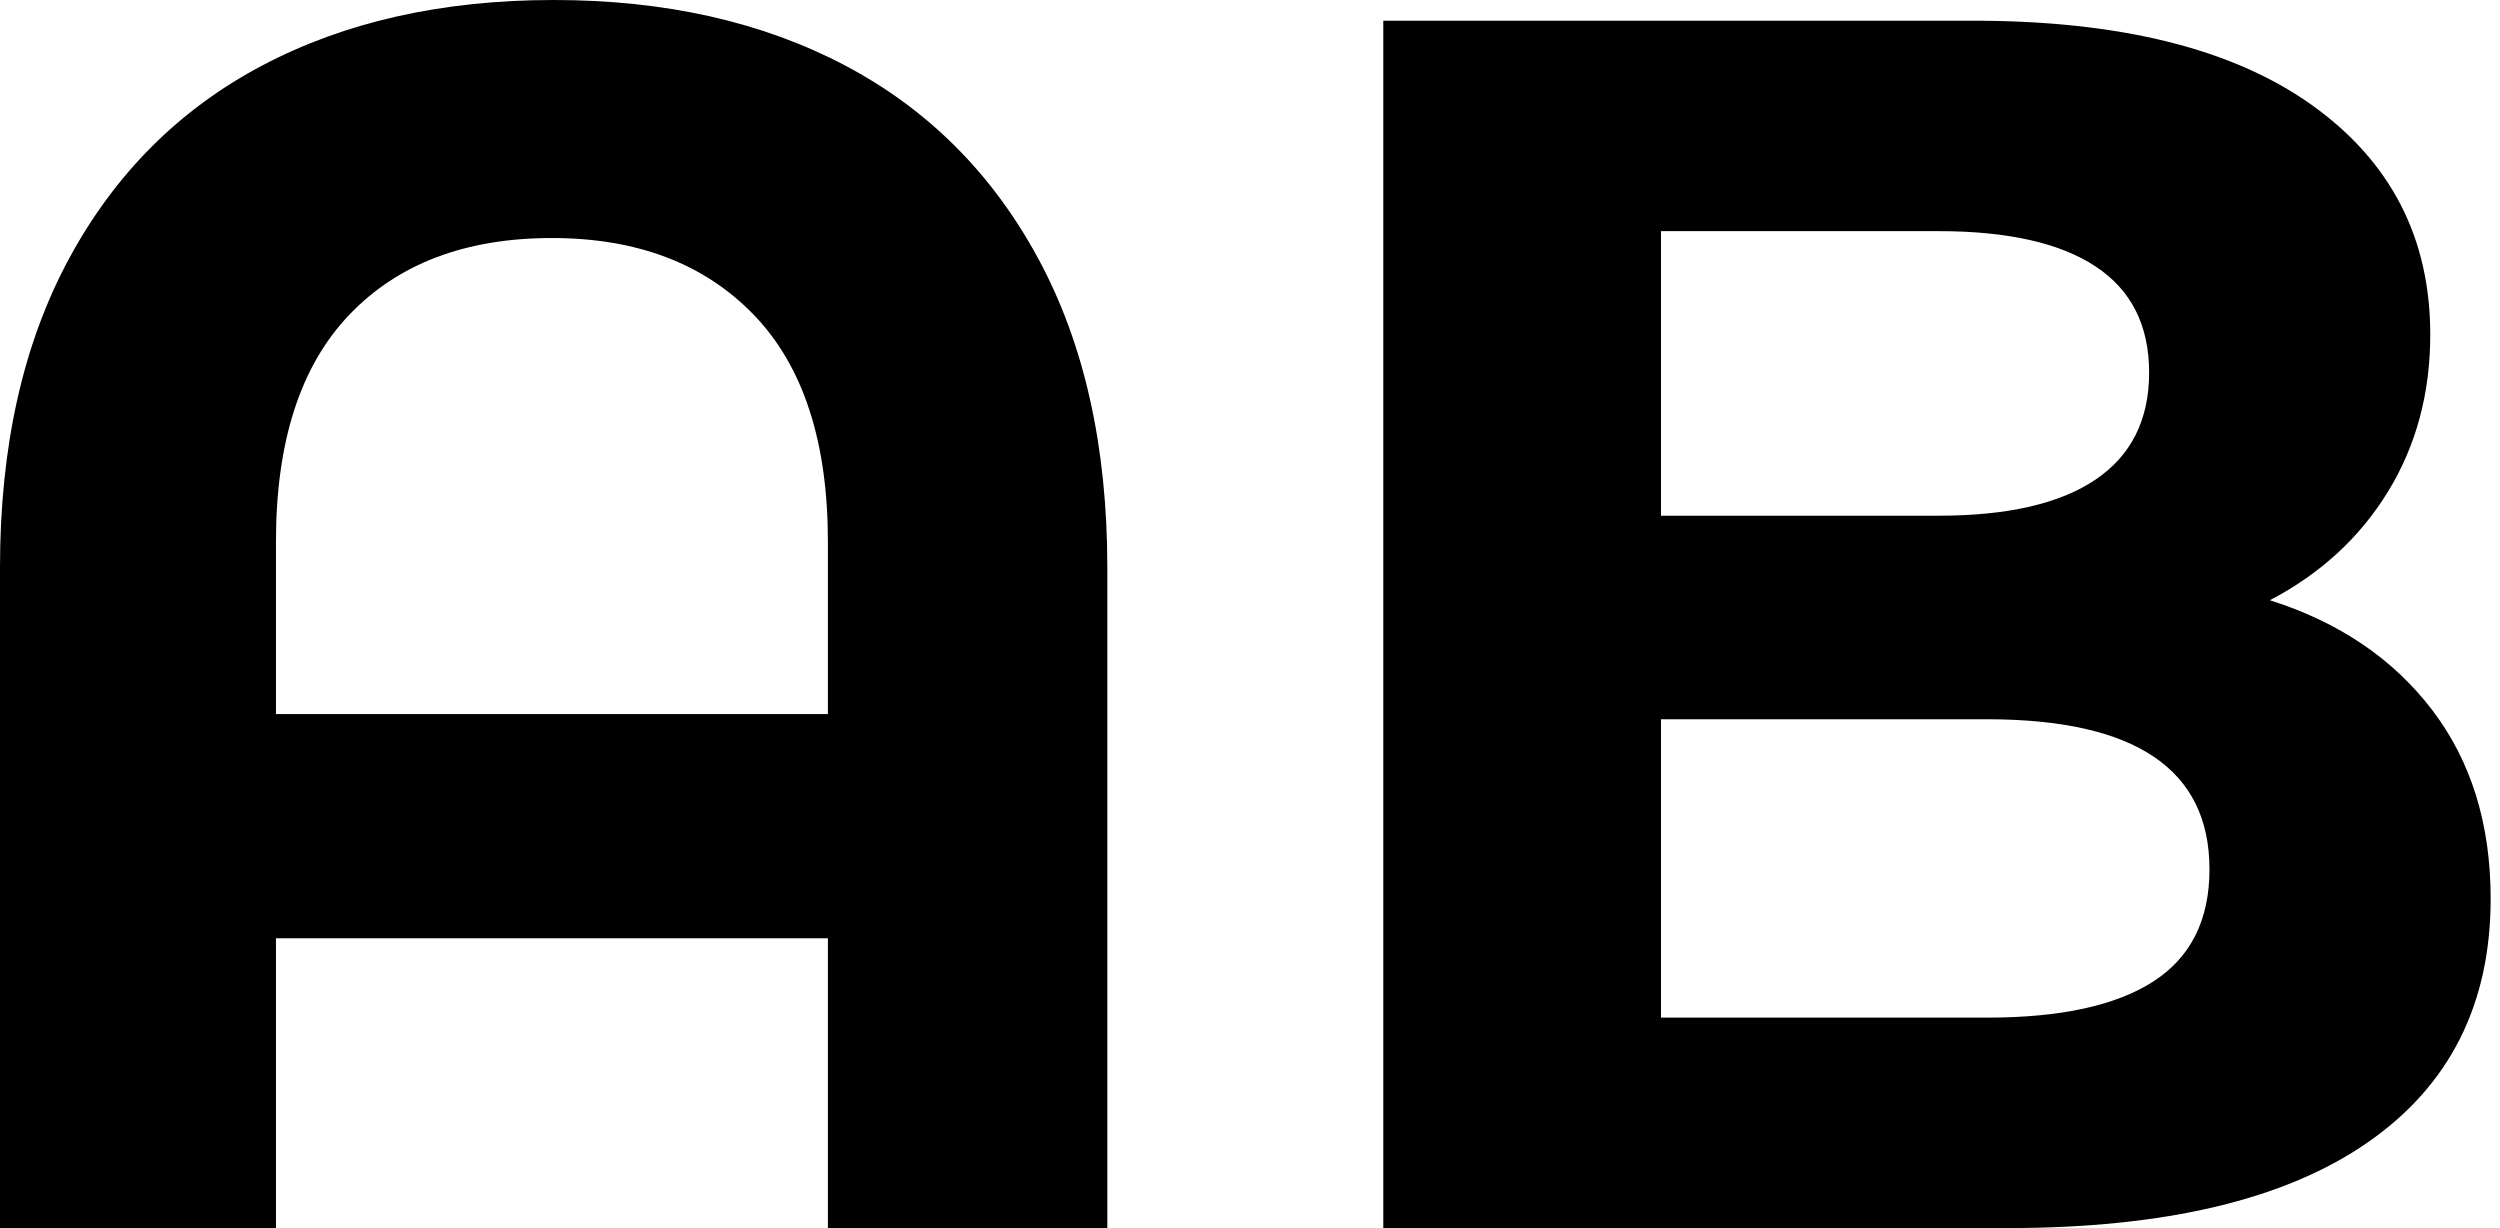 <svg baseProfile="full" height="28" version="1.1" viewBox="0 0 57 28" width="57" xmlns="http://www.w3.org/2000/svg" xmlns:ev="http://www.w3.org/2001/xml-events" xmlns:xlink="http://www.w3.org/1999/xlink"><defs /><g><path d="M28.275 12.938V28.0H21.904V21.393H9.32V28.0H3.028V12.938Q3.028 8.809 4.601 5.899Q6.174 2.989 9.006 1.494Q11.837 0.0 15.652 0.0Q19.466 0.0 22.298 1.494Q25.129 2.989 26.702 5.899Q28.275 8.809 28.275 12.938ZM21.904 16.281V12.348Q21.904 8.927 20.213 7.177Q18.522 5.427 15.612 5.427Q12.663 5.427 10.992 7.177Q9.32 8.927 9.32 12.348V16.281Z M59.815 20.489Q59.815 24.107 57.003 26.053Q54.191 28.0 48.803 28.0H34.567V0.472H48.017Q53.051 0.472 55.744 2.399Q58.438 4.326 58.438 7.629Q58.438 9.635 57.475 11.208Q56.511 12.781 54.781 13.685Q57.14 14.433 58.478 16.183Q59.815 17.933 59.815 20.489ZM40.899 5.27V11.758H47.23Q49.59 11.758 50.809 10.933Q52.028 10.107 52.028 8.494Q52.028 6.882 50.809 6.076Q49.59 5.27 47.23 5.27ZM53.404 19.82Q53.404 16.399 48.331 16.399H40.899V23.202H48.331Q50.848 23.202 52.126 22.376Q53.404 21.551 53.404 19.82Z " fill="rgb(0,0,0)" transform="translate(-3.028, 0)" /></g></svg>